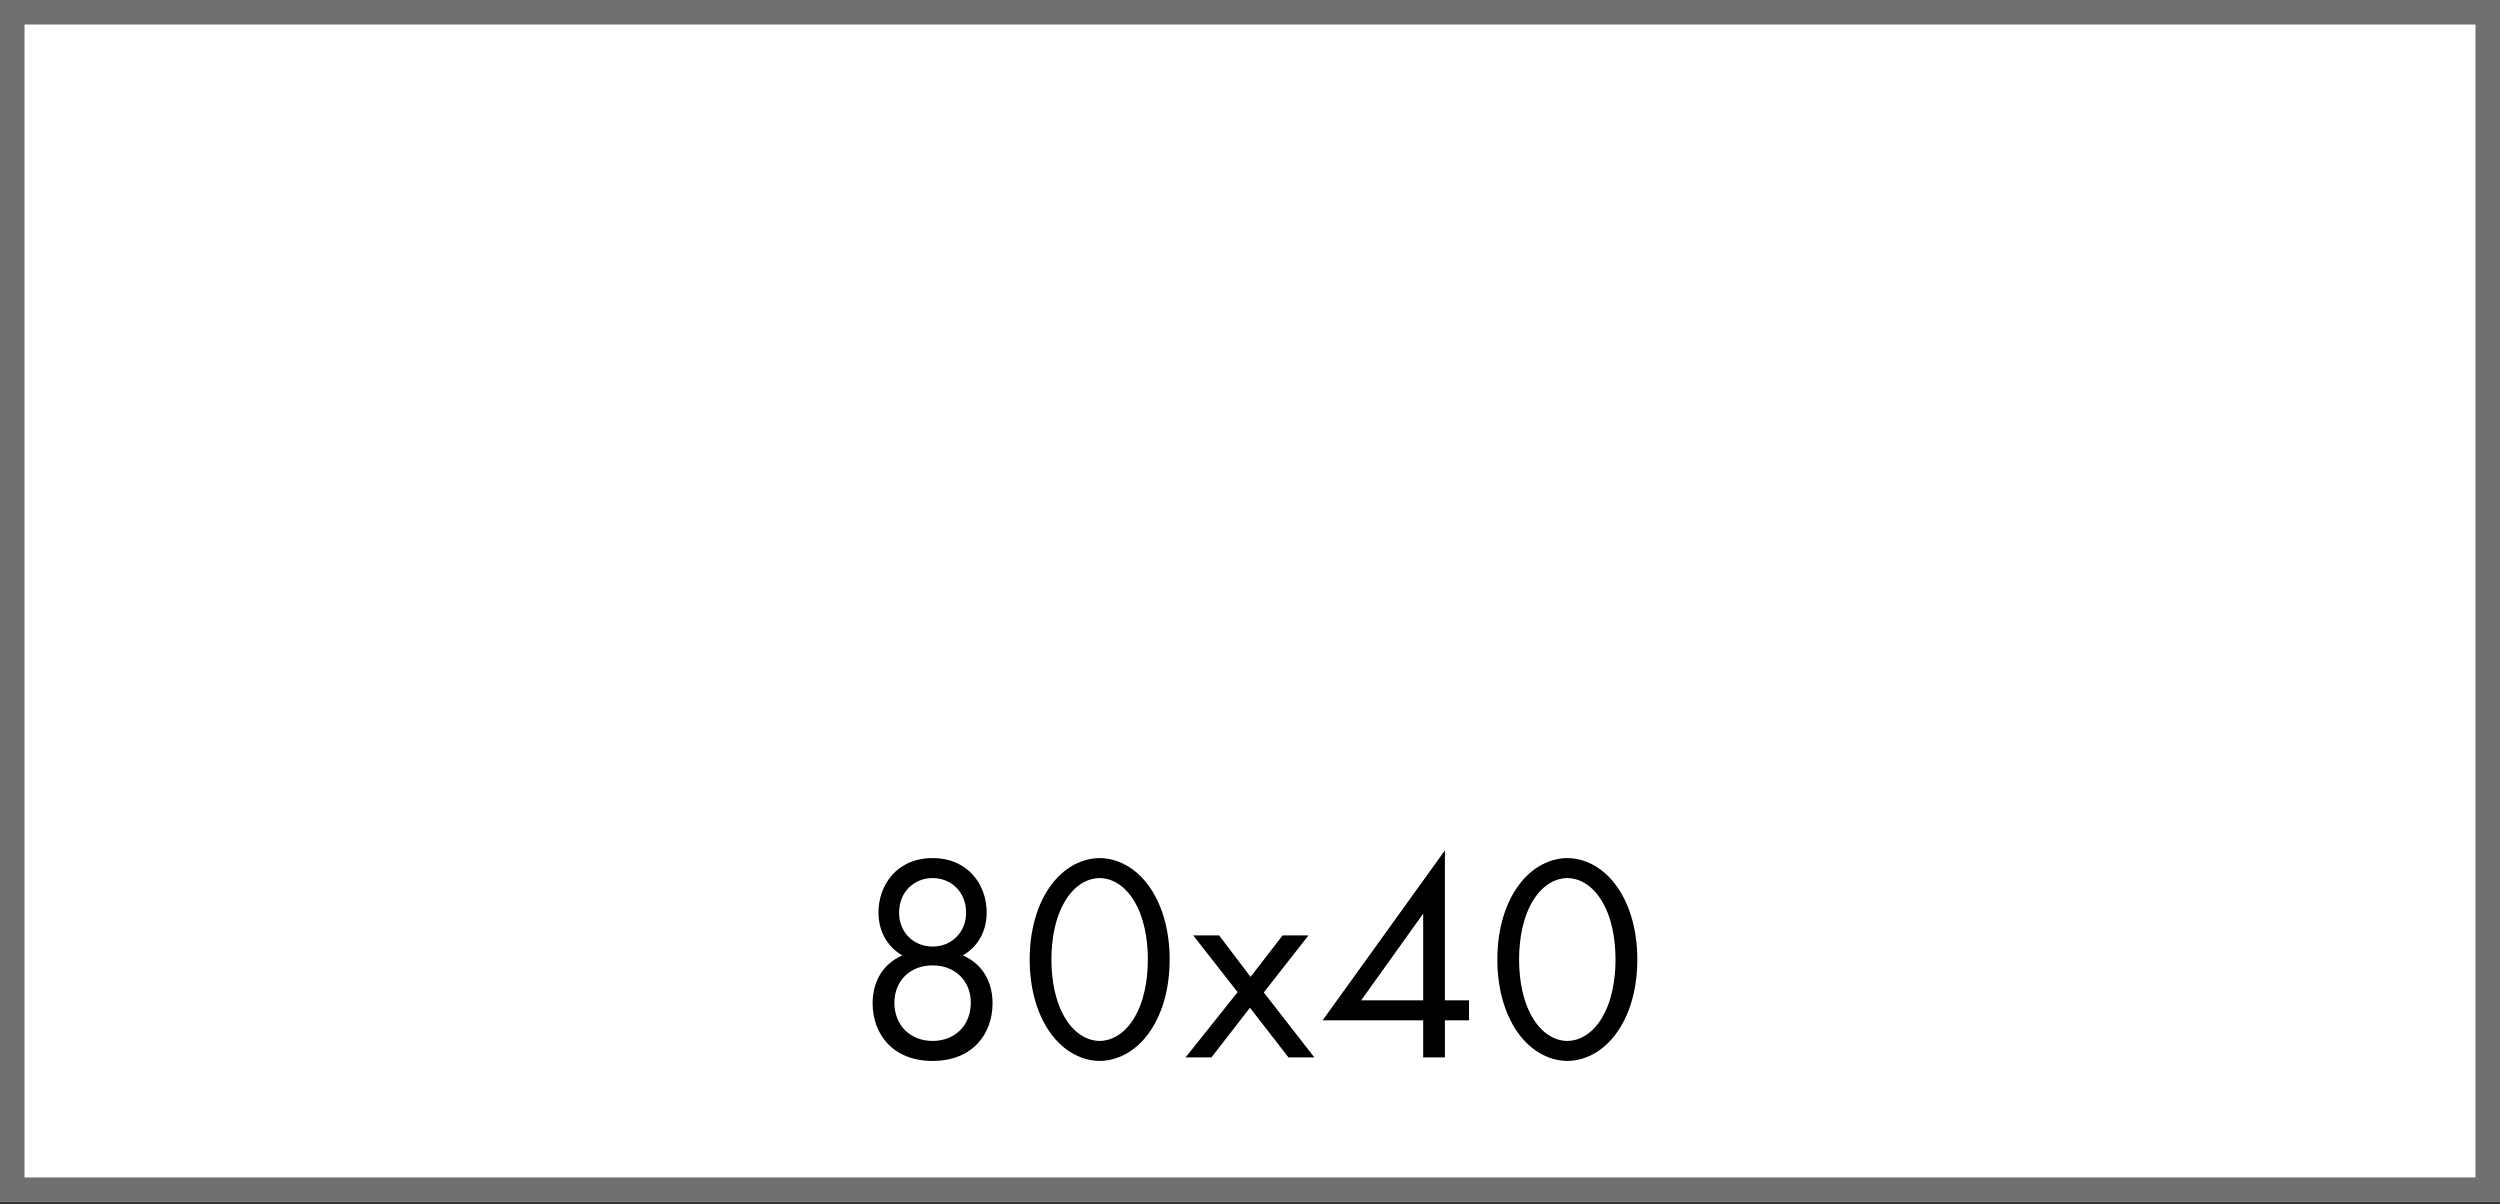 <?xml version="1.0" encoding="UTF-8"?>
<svg id="Component_19_1" xmlns="http://www.w3.org/2000/svg" version="1.1" viewBox="0 0 101.995 49.14">
  <rect x="0" y="0" width="101.995" height="49.14" fill="#333333" stroke="none"/>
  <!-- Generator: Adobe Illustrator 29.7.0, SVG Export Plug-In . SVG Version: 2.1.1 Build 138)  -->
  <defs>
    <style>
      .st0 {
        fill: #707070;
      }

      .st1 {
        isolation: isolate;
      }

      .st2 {
        fill: #fff;
      }
    </style>
  </defs>
  <g id="Rectangle_107">
    <rect class="st2" width="101.995" height="49.036"/>
    <path class="st0" d="M101.995,49.036H0V0h101.995v49.036ZM1,48.036h99.995V1H1v47.036Z"/>
  </g>
  <g id="_80x40_" class="st1">
    <g class="st1">
      <path d="M40.494,40.933c0,1.248-.815,2.351-2.446,2.351-1.631,0-2.447-1.103-2.447-2.351,0-.863.396-1.595,1.211-1.955-.636-.371-.972-1.007-.972-1.751,0-1.139.768-2.219,2.207-2.219,1.439,0,2.207,1.08,2.207,2.219,0,.744-.335,1.38-.971,1.751.815.36,1.211,1.092,1.211,1.955ZM39.607,40.909c0-.899-.648-1.523-1.559-1.523-.912,0-1.559.624-1.559,1.523,0,.911.635,1.559,1.559,1.559.923,0,1.559-.647,1.559-1.559ZM39.415,37.239c0-.876-.636-1.416-1.367-1.416-.732,0-1.367.54-1.367,1.416,0,.791.587,1.379,1.367,1.379.779,0,1.367-.588,1.367-1.379Z"/>
      <path d="M42.813,42.084c-.528-.768-.804-1.799-.804-2.938,0-1.139.276-2.171.804-2.938.611-.887,1.415-1.199,2.051-1.199s1.439.312,2.051,1.199c.528.768.804,1.8.804,2.938,0,1.14-.276,2.171-.804,2.938-.612.888-1.415,1.199-2.051,1.199s-1.439-.312-2.051-1.199ZM43.484,36.711c-.432.684-.588,1.596-.588,2.435,0,.84.156,1.751.588,2.435.42.672.972.888,1.379.888s.959-.216,1.379-.888c.432-.684.588-1.595.588-2.435,0-.839-.156-1.751-.588-2.435-.419-.671-.971-.888-1.379-.888s-.959.217-1.379.888Z"/>
      <path d="M50.492,40.478l-1.811-2.315h1.056l1.283,1.691,1.307-1.691h1.056l-1.823,2.327,2.063,2.65h-1.056l-1.571-2.027-1.571,2.027h-1.056l2.123-2.662Z"/>
      <path d="M58.95,40.812h.983v.816h-.983v1.511h-.887v-1.511h-4.103l4.989-6.933v6.116ZM58.063,40.812v-3.538l-2.531,3.538h2.531Z"/>
      <path d="M61.893,42.084c-.527-.768-.804-1.799-.804-2.938,0-1.139.276-2.171.804-2.938.611-.887,1.415-1.199,2.051-1.199s1.439.312,2.051,1.199c.528.768.804,1.8.804,2.938,0,1.14-.275,2.171-.804,2.938-.611.888-1.415,1.199-2.051,1.199s-1.439-.312-2.051-1.199ZM62.564,36.711c-.432.684-.588,1.596-.588,2.435,0,.84.156,1.751.588,2.435.42.672.972.888,1.379.888.408,0,.96-.216,1.379-.888.433-.684.588-1.595.588-2.435,0-.839-.155-1.751-.588-2.435-.419-.671-.971-.888-1.379-.888-.407,0-.959.217-1.379.888Z"/>
    </g>
  </g>
</svg>